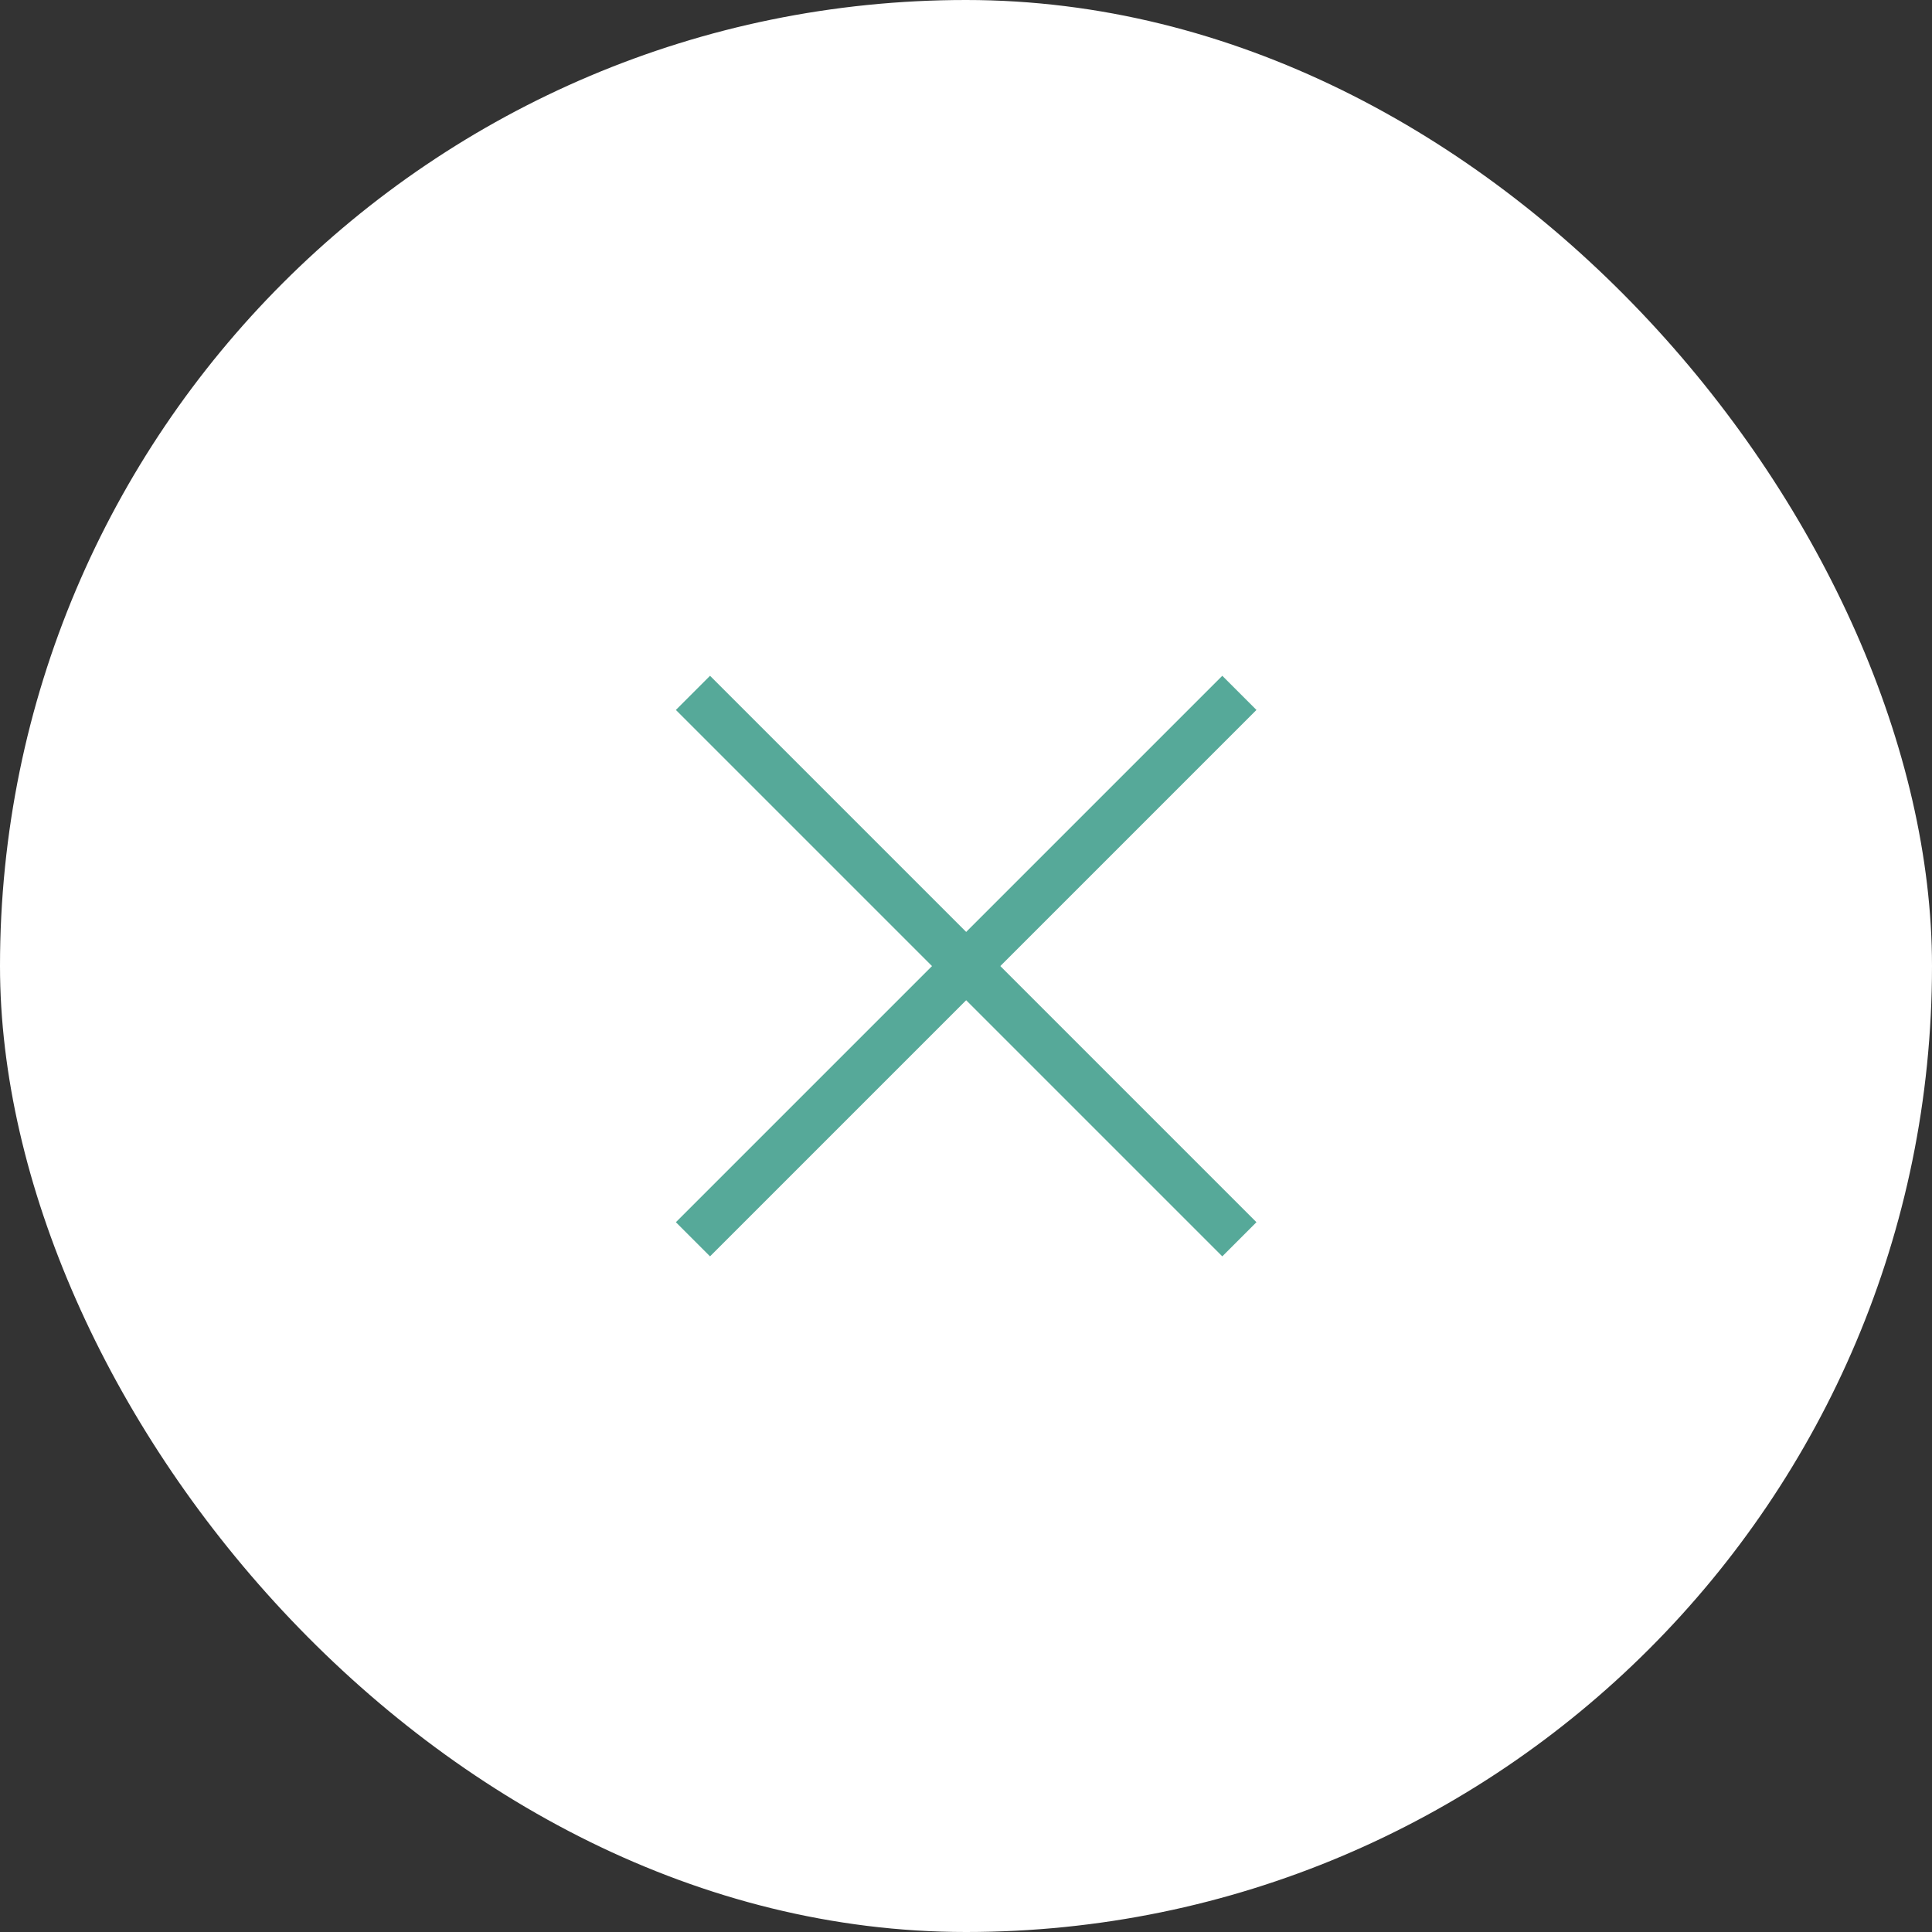 <svg width="40" height="40" viewBox="0 0 40 40" fill="none" xmlns="http://www.w3.org/2000/svg">
<rect x="0" y="0" width="40" height="40" fill="#333333" stroke="none"/>
<rect width="40" height="40" rx="20" fill="white"/>
<path d="M14.347 14.345L25.66 25.658" stroke="#56A999"/>
<path d="M14.347 25.658L25.66 14.345" stroke="#56A999"/>
</svg>
